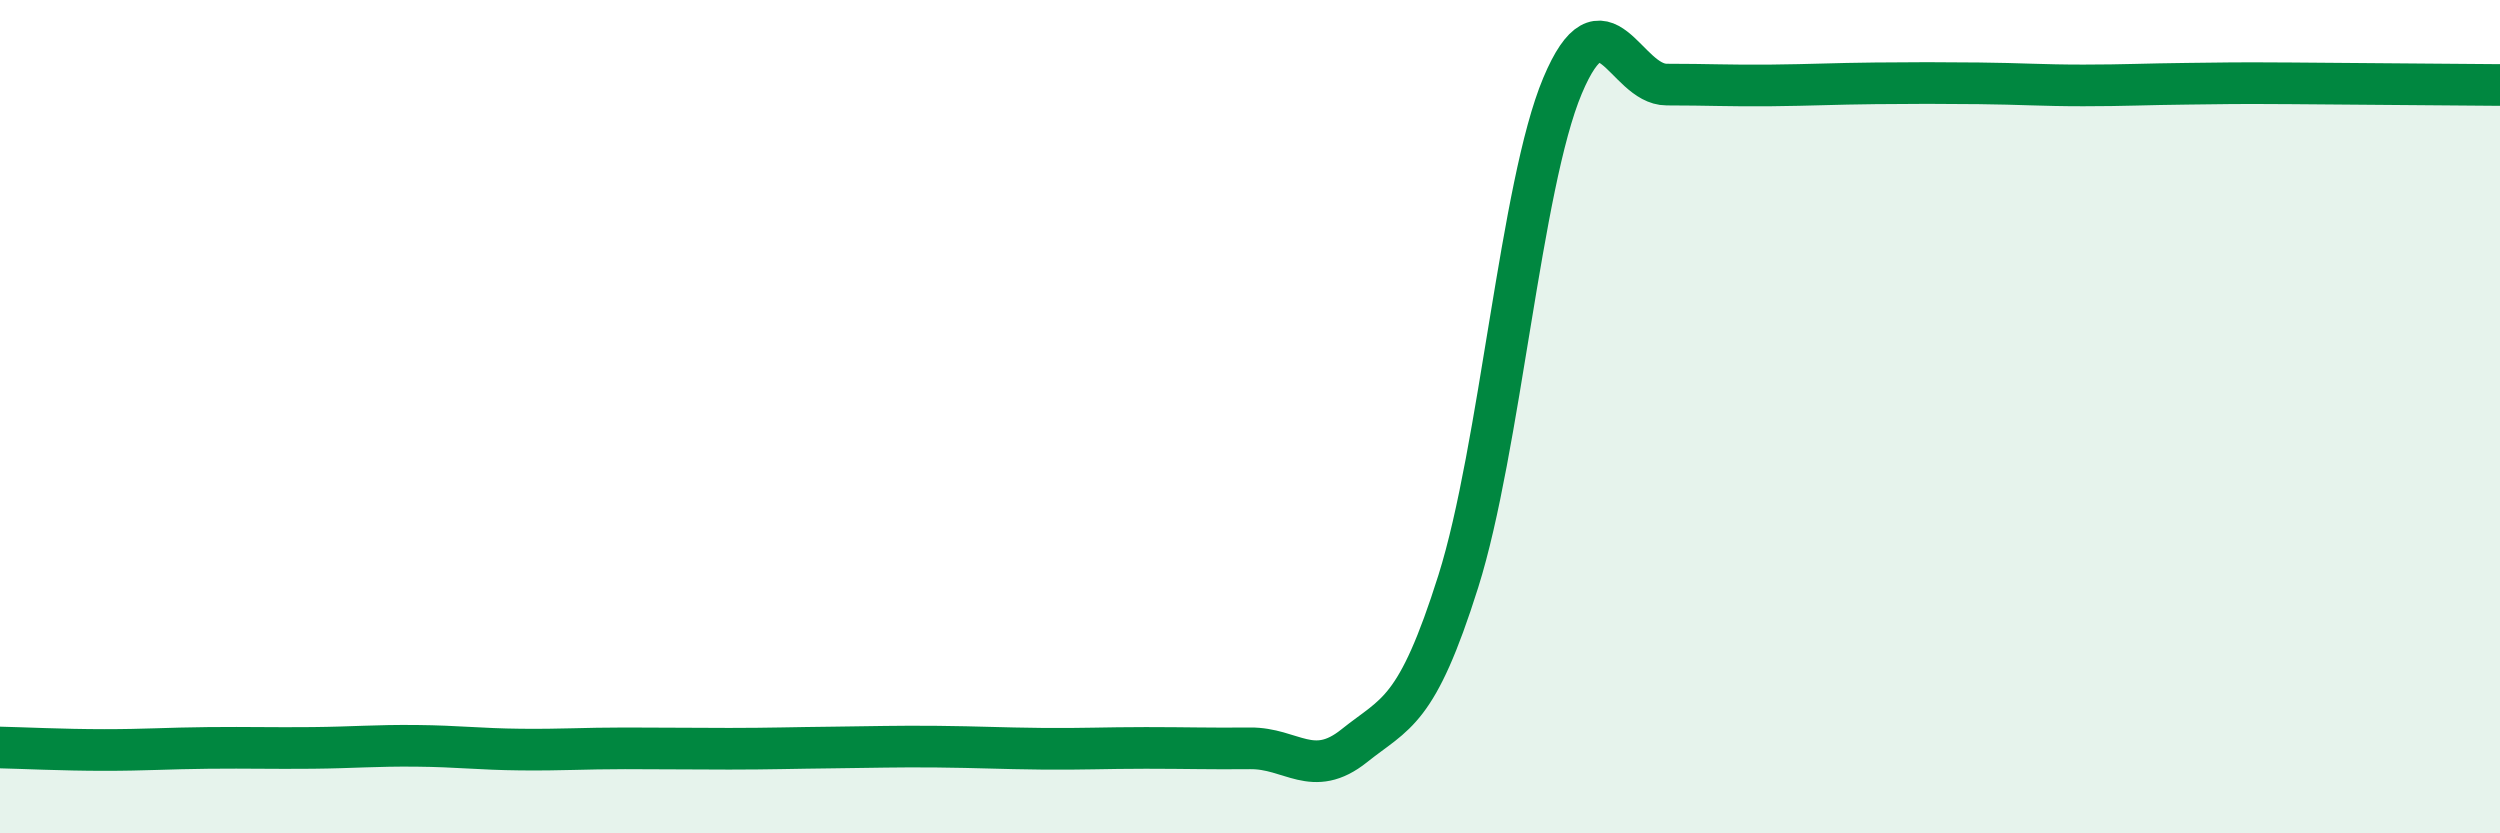 
    <svg width="60" height="20" viewBox="0 0 60 20" xmlns="http://www.w3.org/2000/svg">
      <path
        d="M 0,17.94 C 0.5,17.95 1.5,18 2.5,18 C 3.5,18 4,17.96 5,17.95 C 6,17.94 6.5,17.96 7.5,17.95 C 8.5,17.94 9,17.89 10,17.9 C 11,17.91 11.5,17.98 12.5,17.99 C 13.5,18 14,17.96 15,17.96 C 16,17.96 16.5,17.97 17.5,17.97 C 18.5,17.97 19,17.95 20,17.94 C 21,17.93 21.5,17.91 22.5,17.92 C 23.5,17.93 24,17.96 25,17.97 C 26,17.98 26.5,17.95 27.5,17.95 C 28.5,17.95 29,17.97 30,17.96 C 31,17.95 31.5,18.7 32.5,17.9 C 33.5,17.1 34,17.12 35,13.95 C 36,10.78 36.5,4.44 37.5,2.06 C 38.5,-0.32 39,2.03 40,2.03 C 41,2.03 41.5,2.06 42.5,2.05 C 43.5,2.04 44,2.01 45,2 C 46,1.99 46.5,1.99 47.5,2 C 48.5,2.01 49,2.05 50,2.05 C 51,2.05 51.5,2.02 52.5,2.01 C 53.5,2 53.5,1.99 55,2 C 56.5,2.01 59,2.03 60,2.04L60 20L0 20Z"
        fill="#008740"
        opacity="0.1"
        stroke-linecap="round"
        stroke-linejoin="round"
      />
      <path
        d="M 0,17.94 C 0.5,17.95 1.5,18 2.5,18 C 3.5,18 4,17.96 5,17.95 C 6,17.94 6.5,17.96 7.5,17.95 C 8.5,17.94 9,17.89 10,17.9 C 11,17.91 11.5,17.98 12.5,17.99 C 13.5,18 14,17.96 15,17.96 C 16,17.96 16.5,17.97 17.5,17.97 C 18.5,17.97 19,17.95 20,17.94 C 21,17.93 21.5,17.91 22.5,17.92 C 23.5,17.93 24,17.96 25,17.97 C 26,17.98 26.5,17.95 27.5,17.95 C 28.5,17.95 29,17.97 30,17.96 C 31,17.95 31.5,18.7 32.5,17.9 C 33.5,17.1 34,17.12 35,13.95 C 36,10.78 36.5,4.44 37.5,2.06 C 38.5,-0.32 39,2.03 40,2.03 C 41,2.03 41.5,2.06 42.5,2.05 C 43.5,2.04 44,2.01 45,2 C 46,1.99 46.5,1.99 47.5,2 C 48.5,2.01 49,2.05 50,2.05 C 51,2.05 51.5,2.02 52.5,2.01 C 53.5,2 53.5,1.99 55,2 C 56.5,2.01 59,2.03 60,2.04"
        stroke="#008740"
        stroke-width="1"
        fill="none"
        stroke-linecap="round"
        stroke-linejoin="round"
      />
    </svg>
  